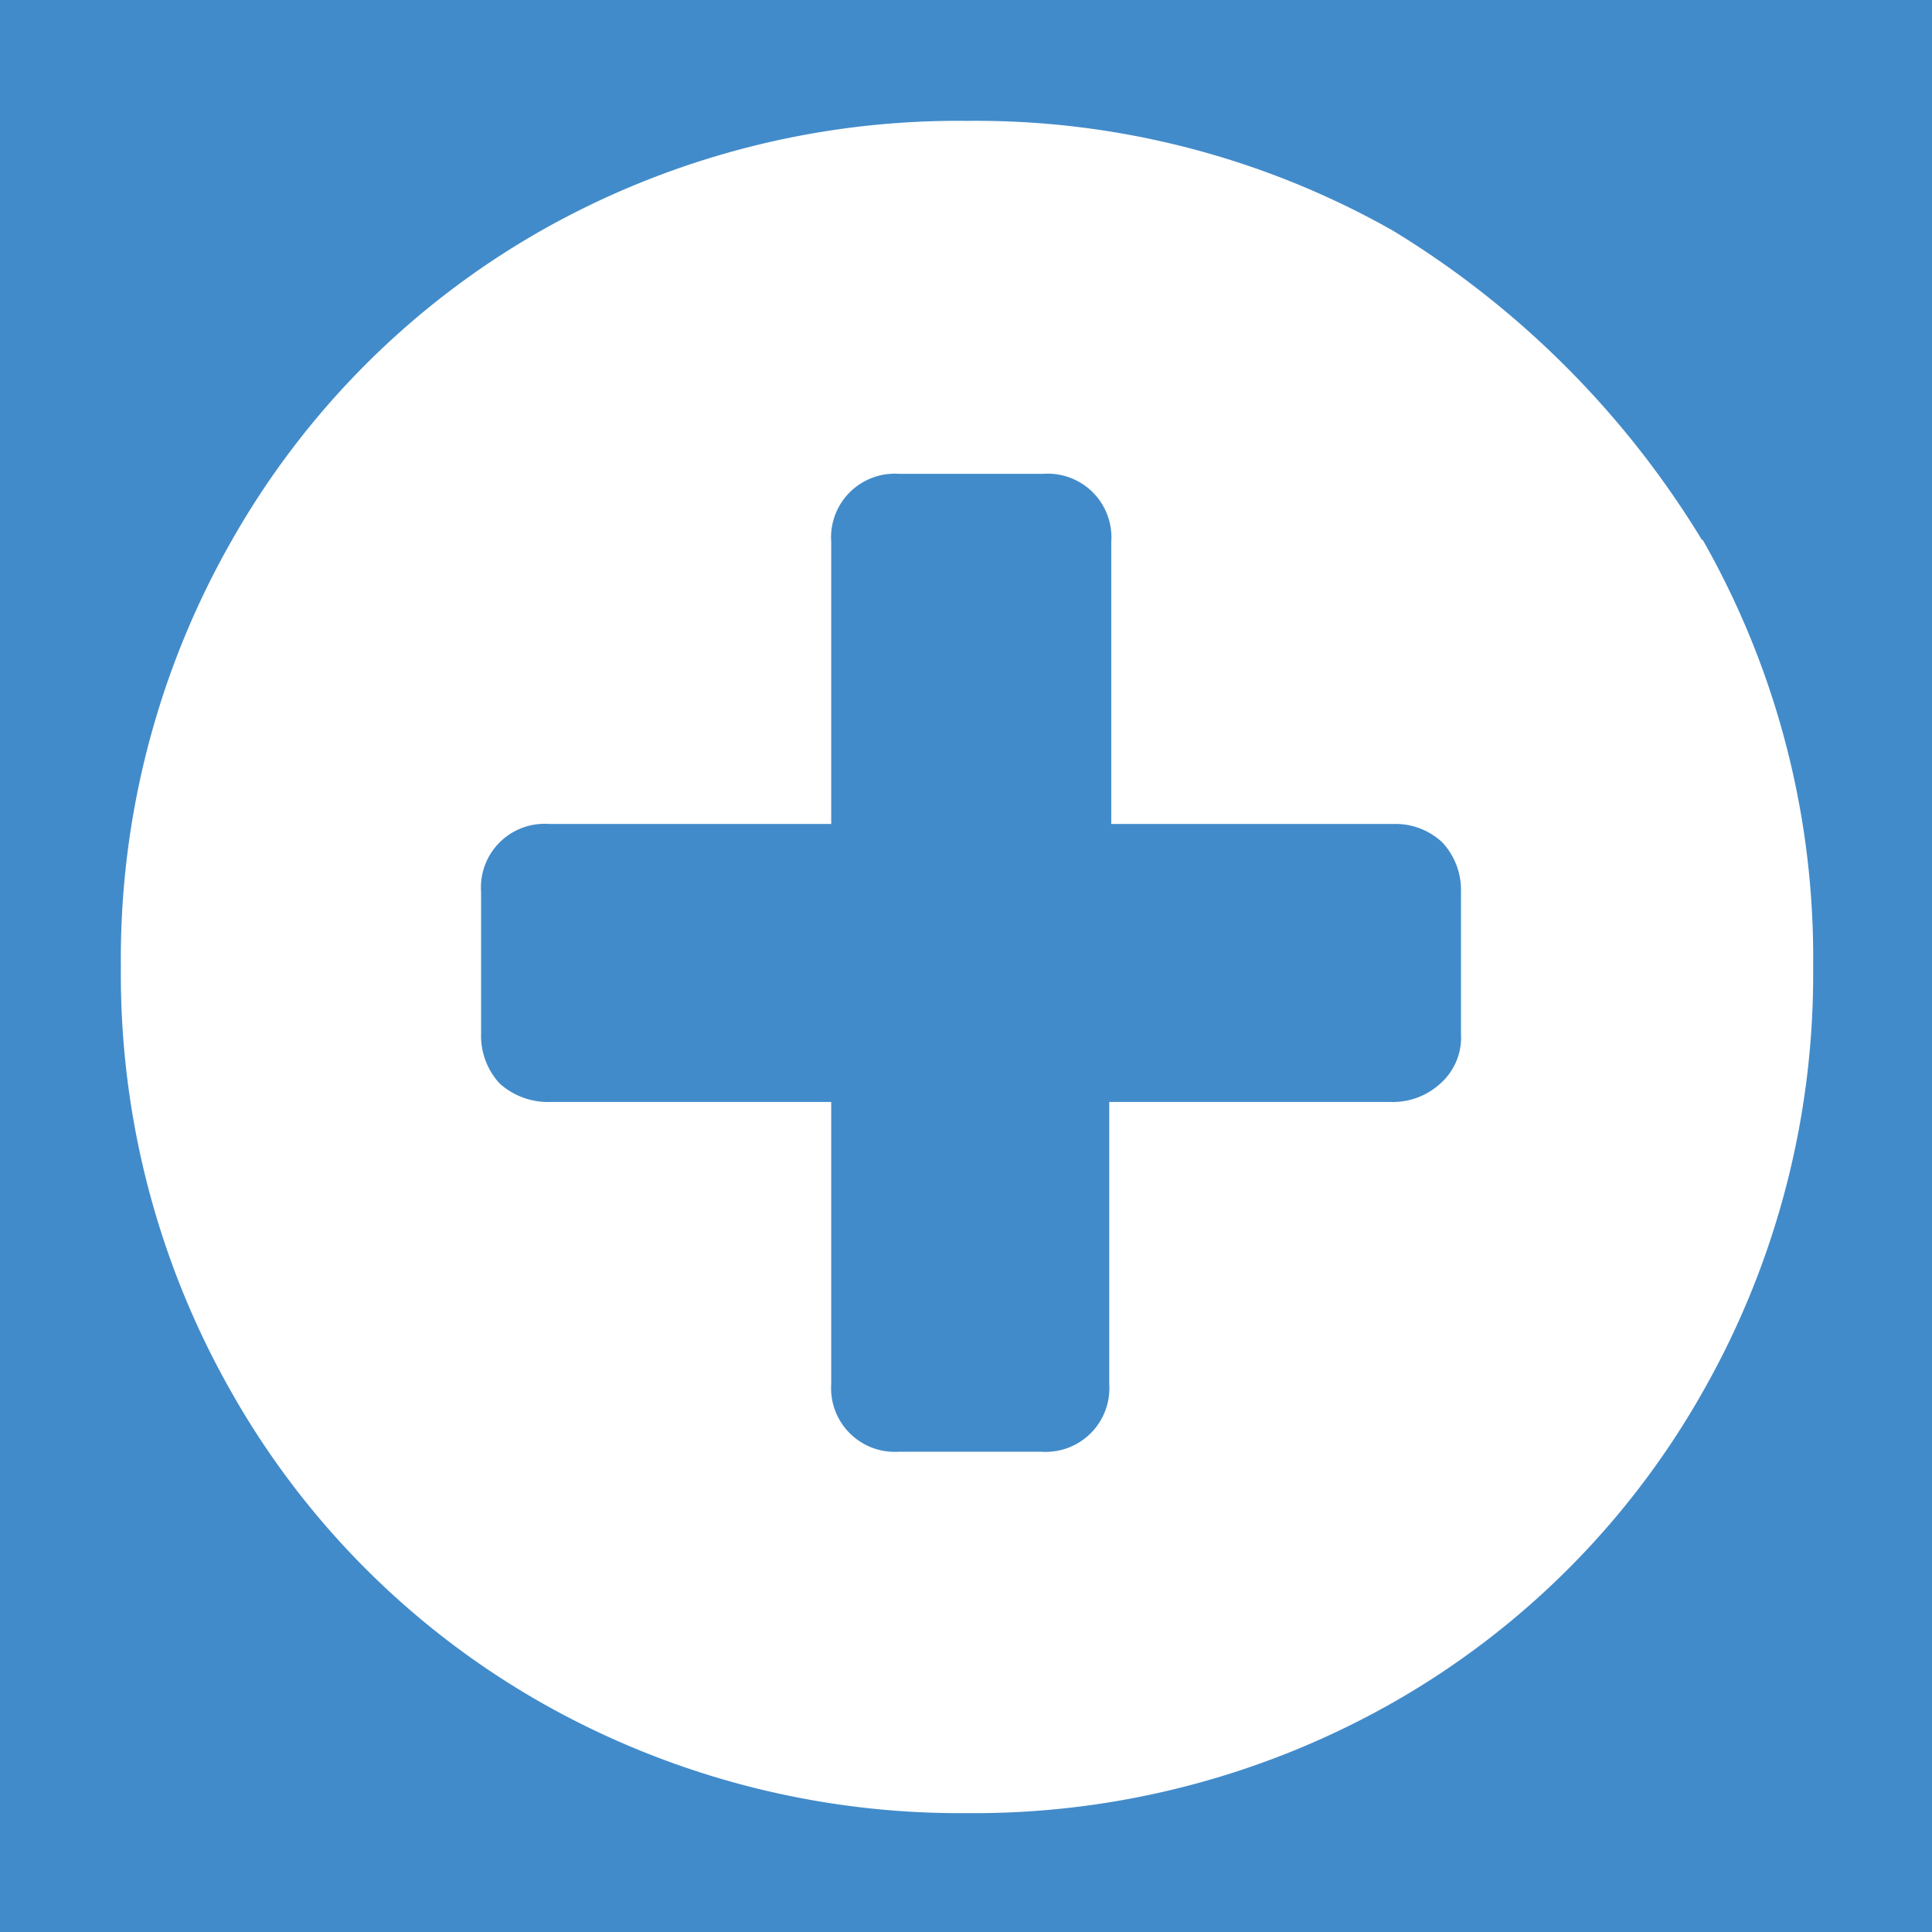 <svg xmlns="http://www.w3.org/2000/svg" viewBox="0 0 47.95 47.95"><g id="Calque_2" data-name="Calque 2"><rect y="-0.03" width="48" height="48" style="fill:#428bca"/></g><g id="Calque_1" data-name="Calque 1"><path d="M36.26,25.66V22.14a1.74,1.74,0,0,0-.46-1.23,1.7,1.7,0,0,0-1.22-.46h-7v-7a1.58,1.58,0,0,0-1.69-1.69H22.31a1.58,1.58,0,0,0-1.68,1.69v7h-7a1.58,1.58,0,0,0-1.69,1.69v3.52a1.74,1.74,0,0,0,.46,1.23,1.79,1.79,0,0,0,1.23.46h7v7a1.58,1.58,0,0,0,1.68,1.68h3.53a1.58,1.58,0,0,0,1.69-1.68v-7h7a1.74,1.74,0,0,0,1.22-.46A1.52,1.52,0,0,0,36.26,25.66Zm6-12.26A20.93,20.93,0,0,1,45,24a20.94,20.94,0,0,1-2.76,10.58,20.44,20.44,0,0,1-7.66,7.67A21.06,21.06,0,0,1,24,45a21.06,21.06,0,0,1-10.58-2.75,20.44,20.44,0,0,1-7.66-7.67A20.94,20.94,0,0,1,3,24,20.93,20.93,0,0,1,5.76,13.4a20.44,20.44,0,0,1,7.66-7.67A21,21,0,0,1,24,3,21,21,0,0,1,34.58,5.73,22.93,22.93,0,0,1,42.24,13.4Z" style="fill:#fff"/></g></svg>